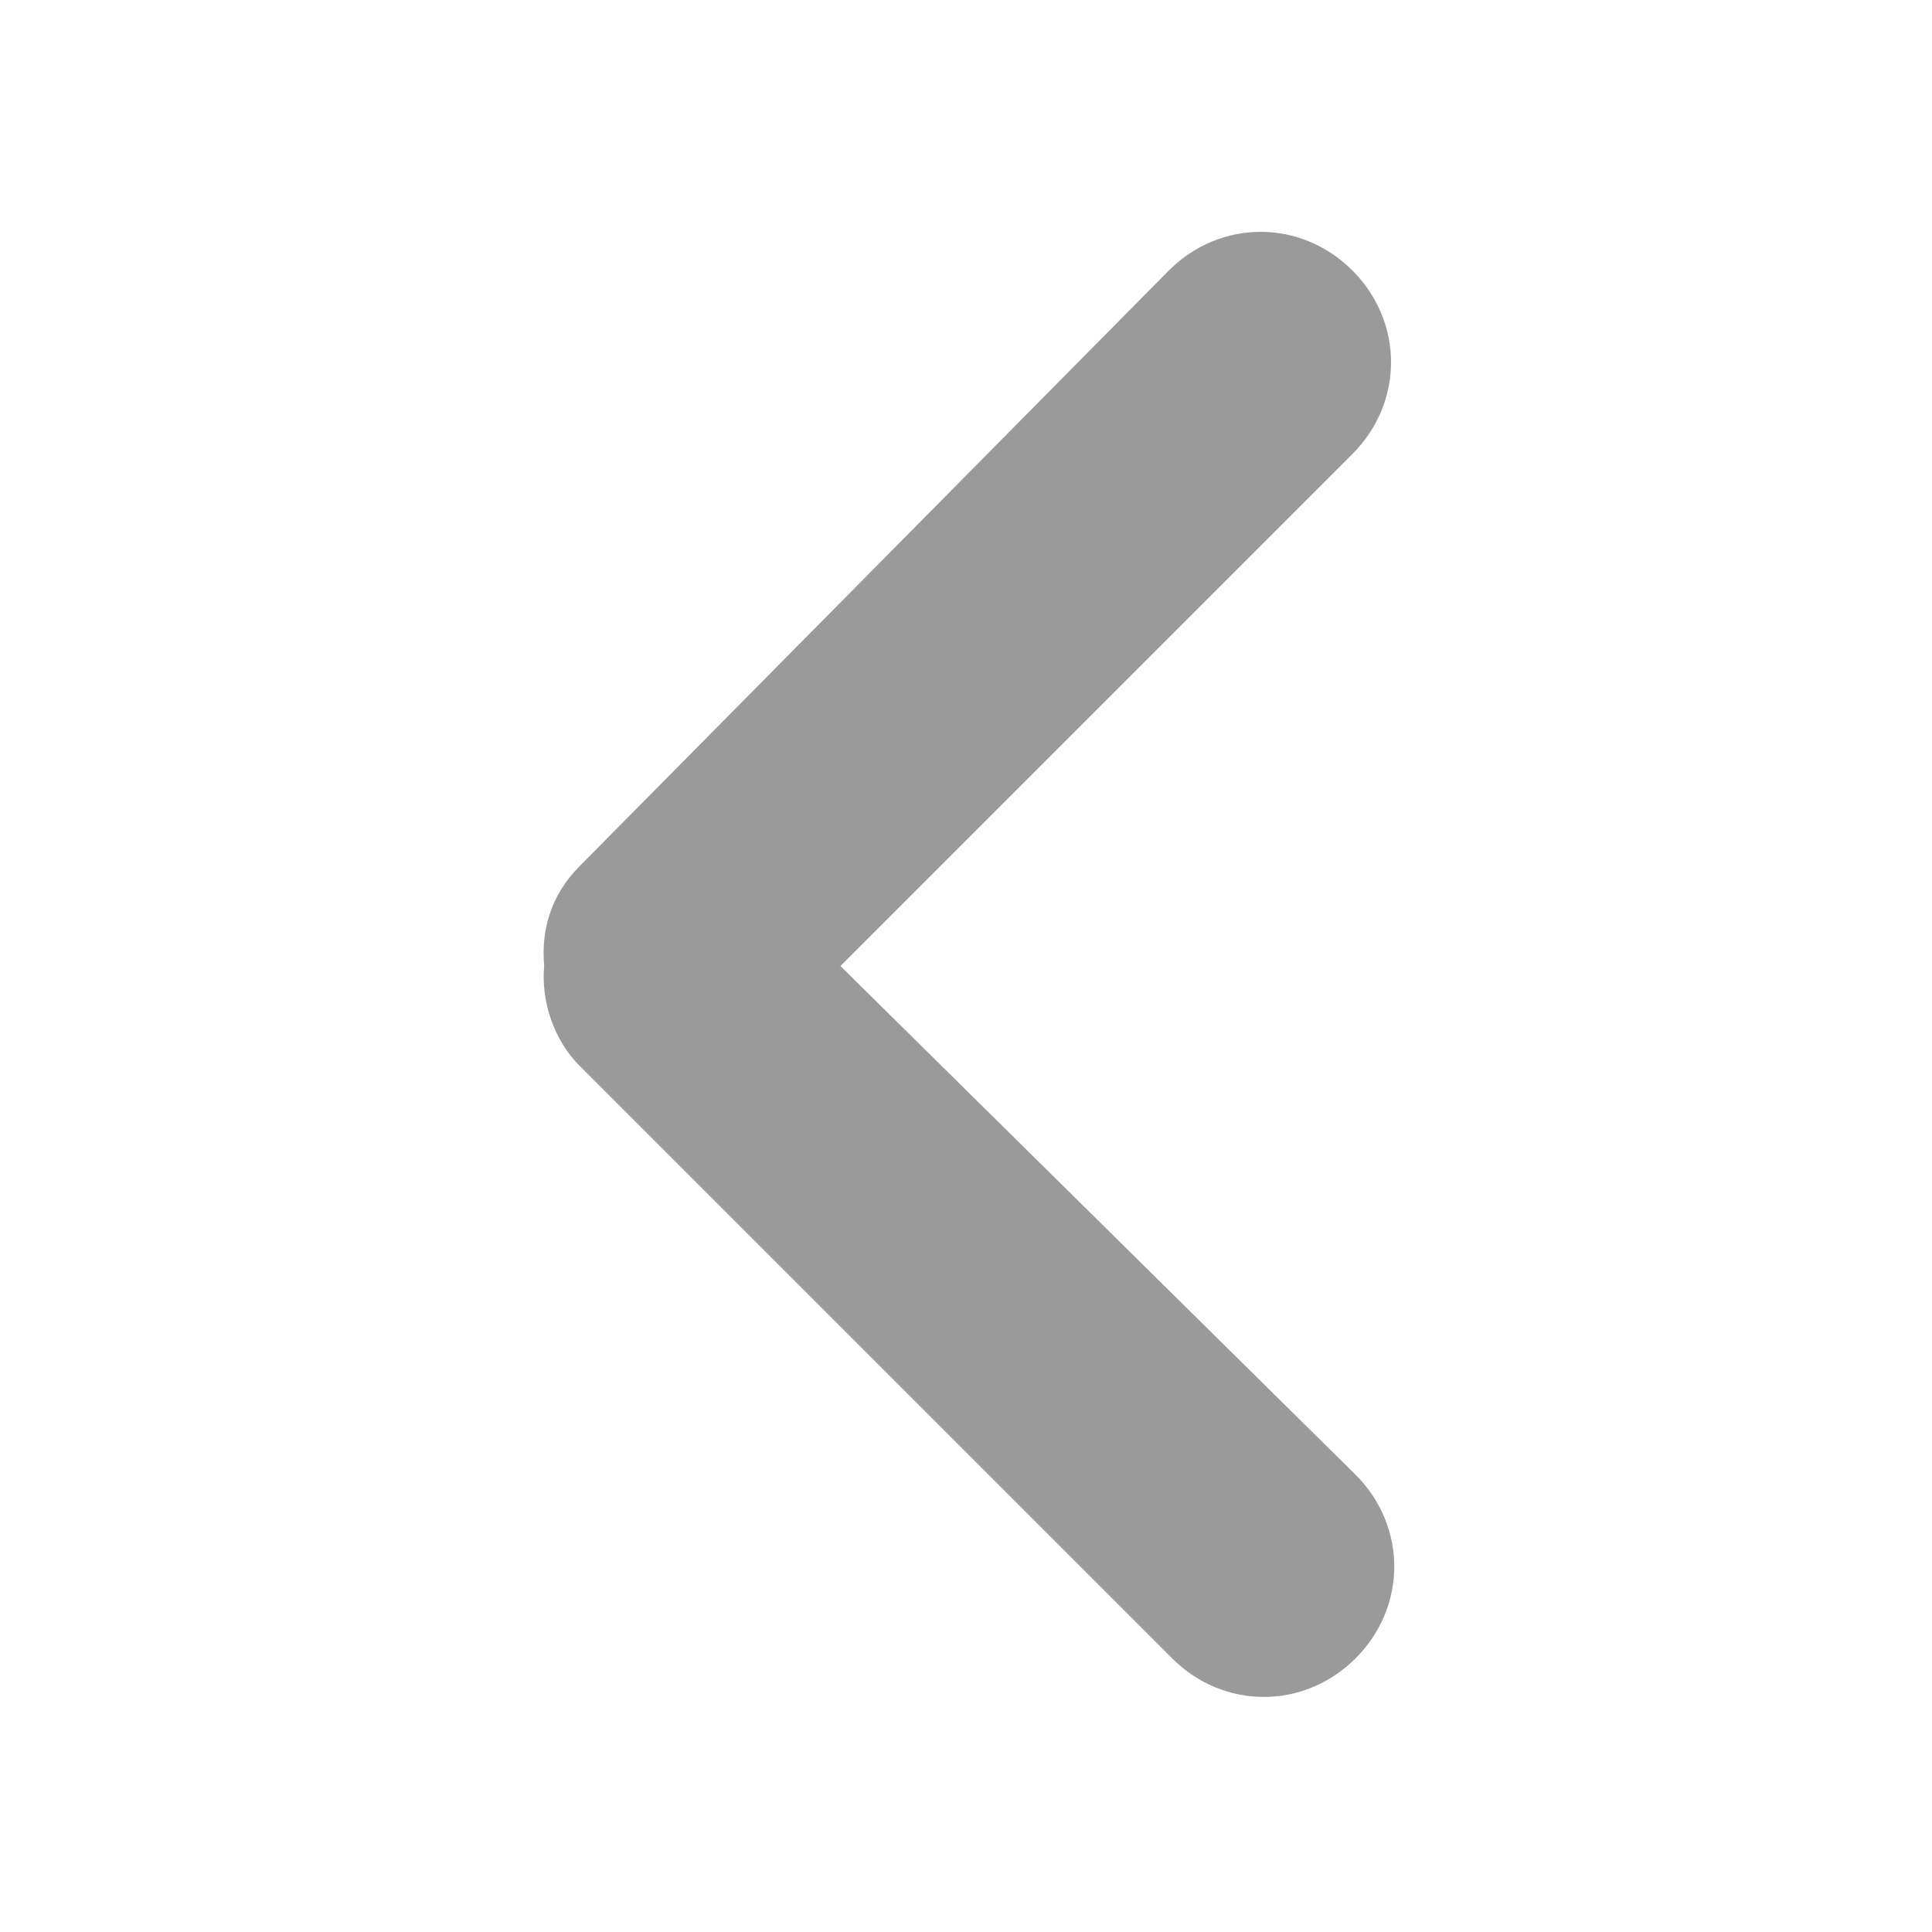 <?xml version="1.0" encoding="utf-8"?>
<!-- Generator: Adobe Illustrator 24.0.0, SVG Export Plug-In . SVG Version: 6.00 Build 0)  -->
<svg version="1.1" id="Camada_1" xmlns="http://www.w3.org/2000/svg" xmlns:xlink="http://www.w3.org/1999/xlink" x="0px" y="0px"
	 viewBox="0 0 60 60" style="enable-background:new 0 0 60 60;" xml:space="preserve">
<style type="text/css">
	.st0{fill:#9A9A9A;}
</style>
<g>
	<path class="st0" d="M26.1,30L42,14.1c1.6-1.6,1.6-4.1,0-5.7c-1.6-1.6-4.1-1.6-5.7,0L18,26.9c-0.9,0.9-1.2,2-1.1,3.1
		c-0.1,1.1,0.3,2.3,1.1,3.1l18.4,18.4c1.6,1.6,4.1,1.6,5.7,0c1.6-1.6,1.6-4.1,0-5.7L26.1,30z"/>
</g>
</svg>
